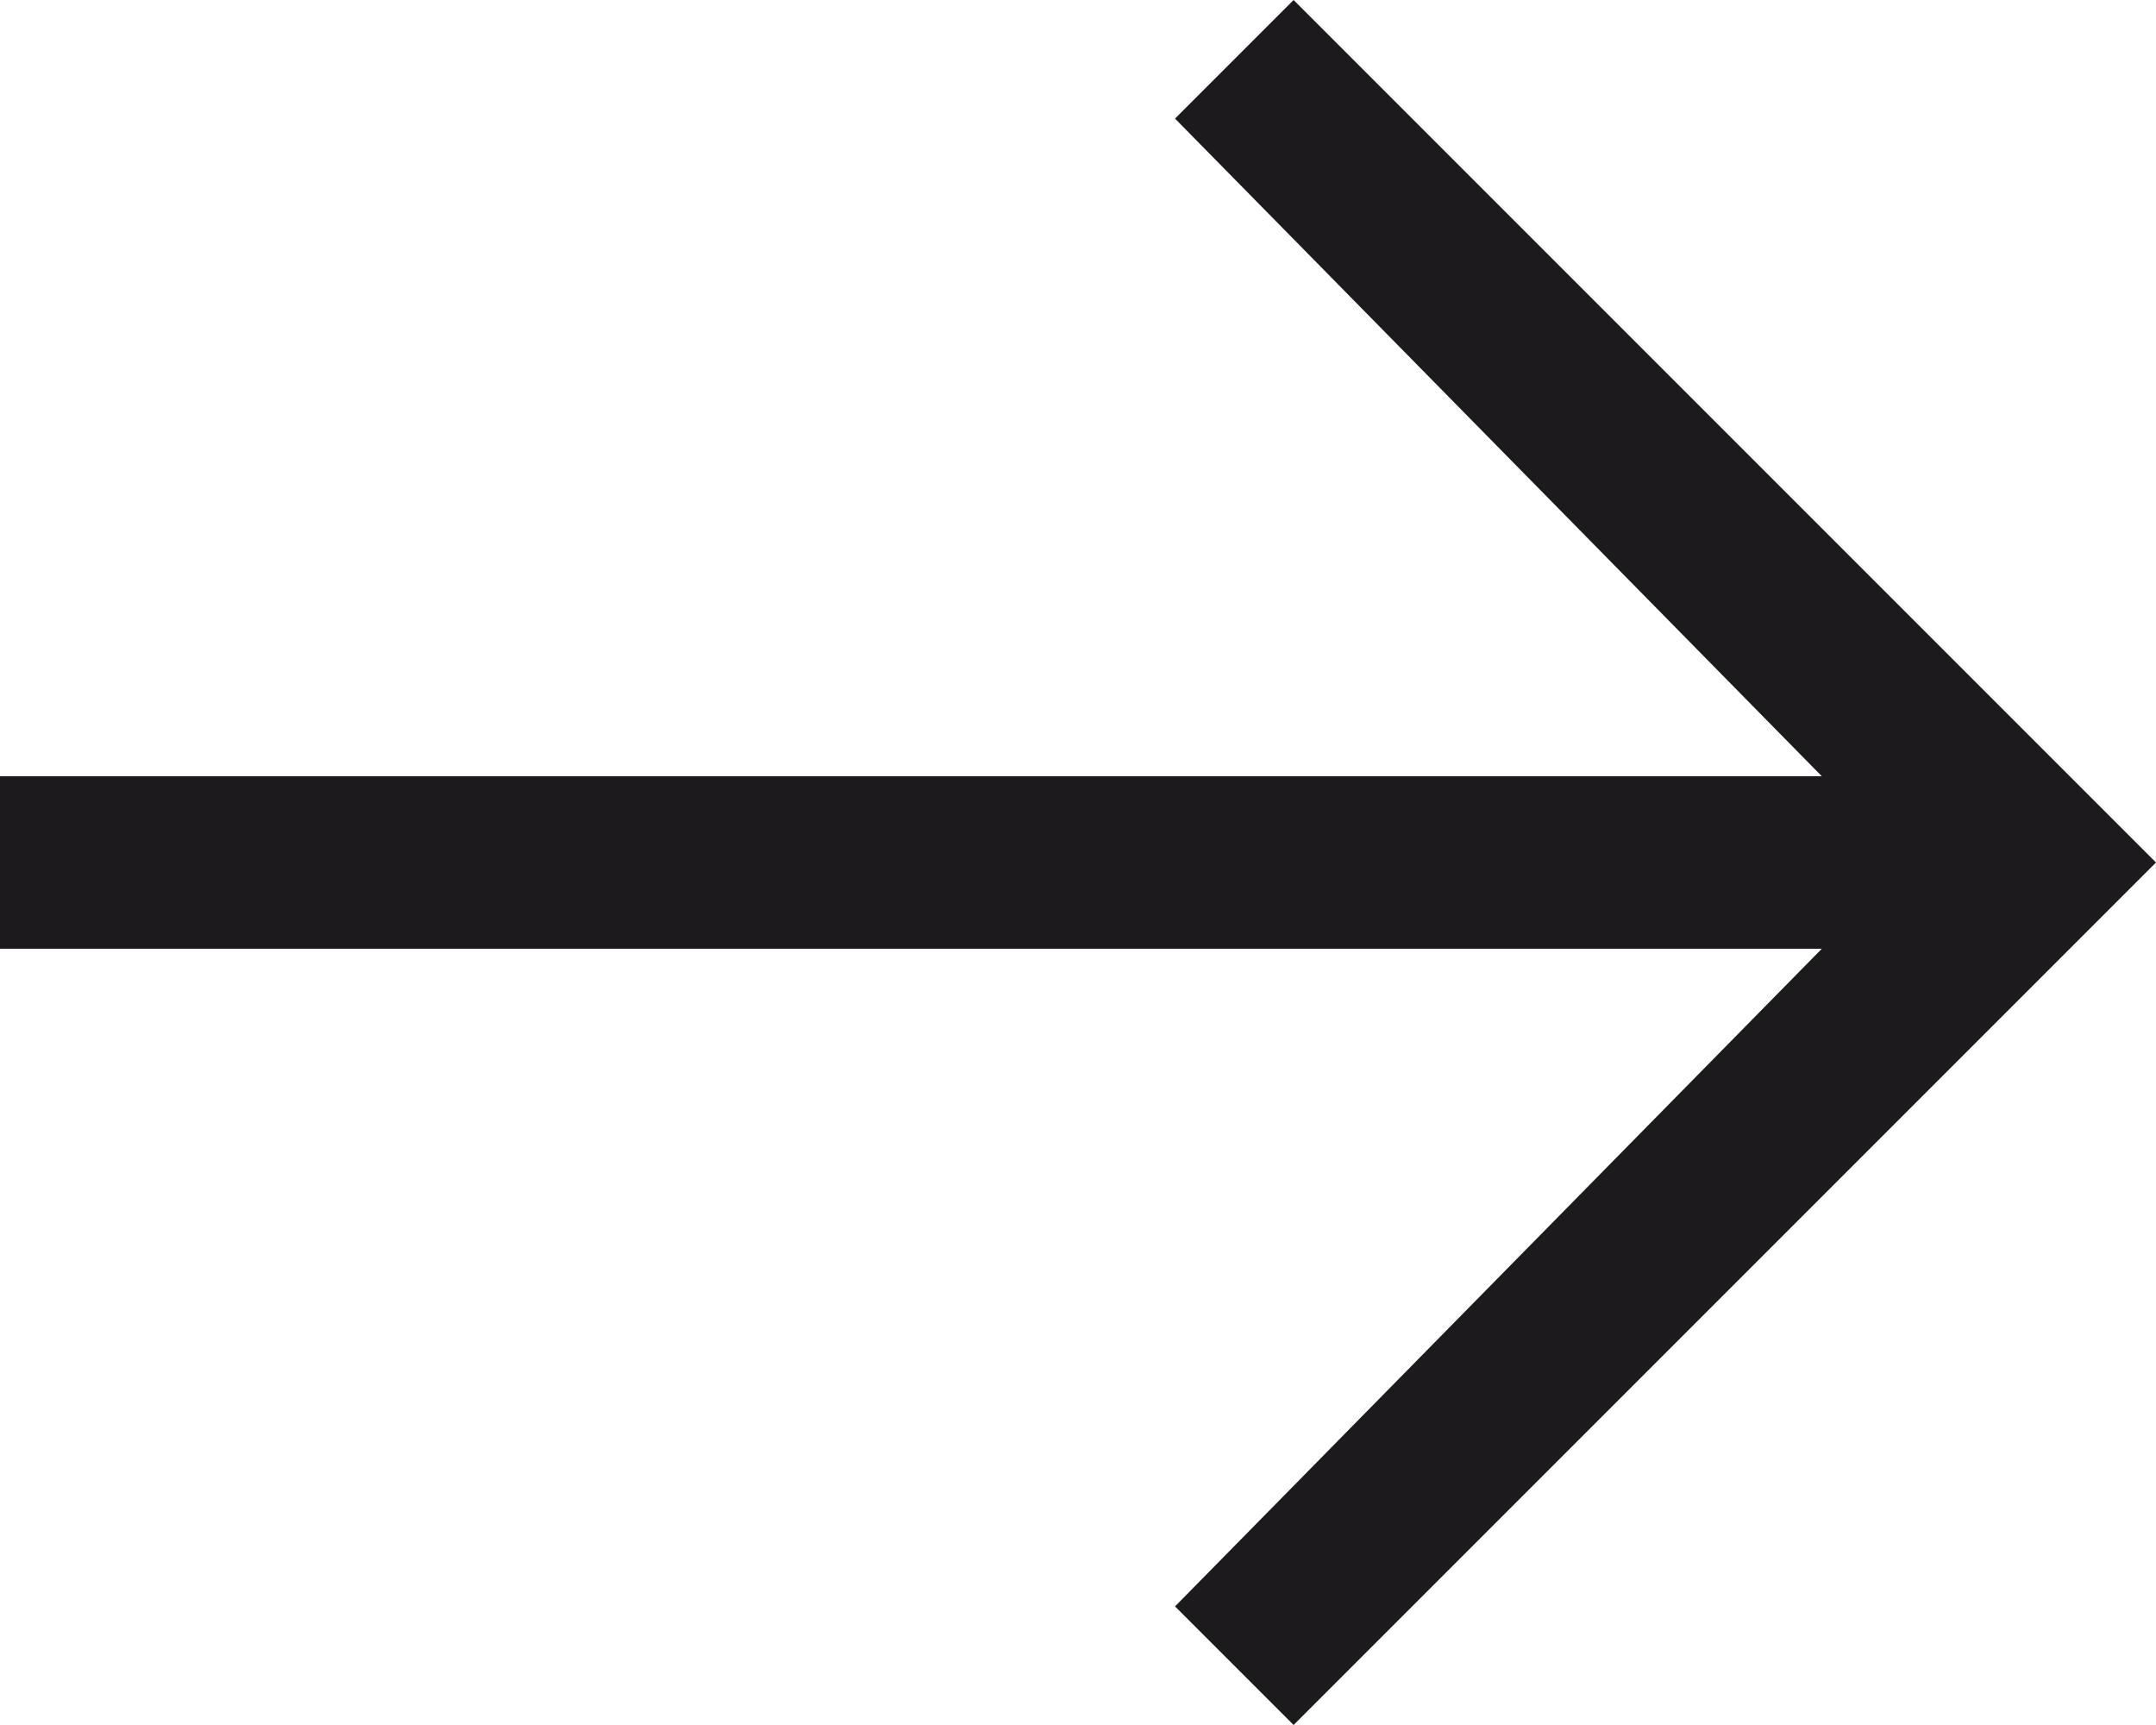 <svg width="20" height="16" viewBox="0 0 20 16" fill="none" xmlns="http://www.w3.org/2000/svg">
<path fill-rule="evenodd" clip-rule="evenodd" d="M12 0L10.9 1.1L16.9 7.2H0V8.8H16.9L10.9 14.9L12 16L20 8L12 0Z" fill="#1D1A1E"/>
</svg>
